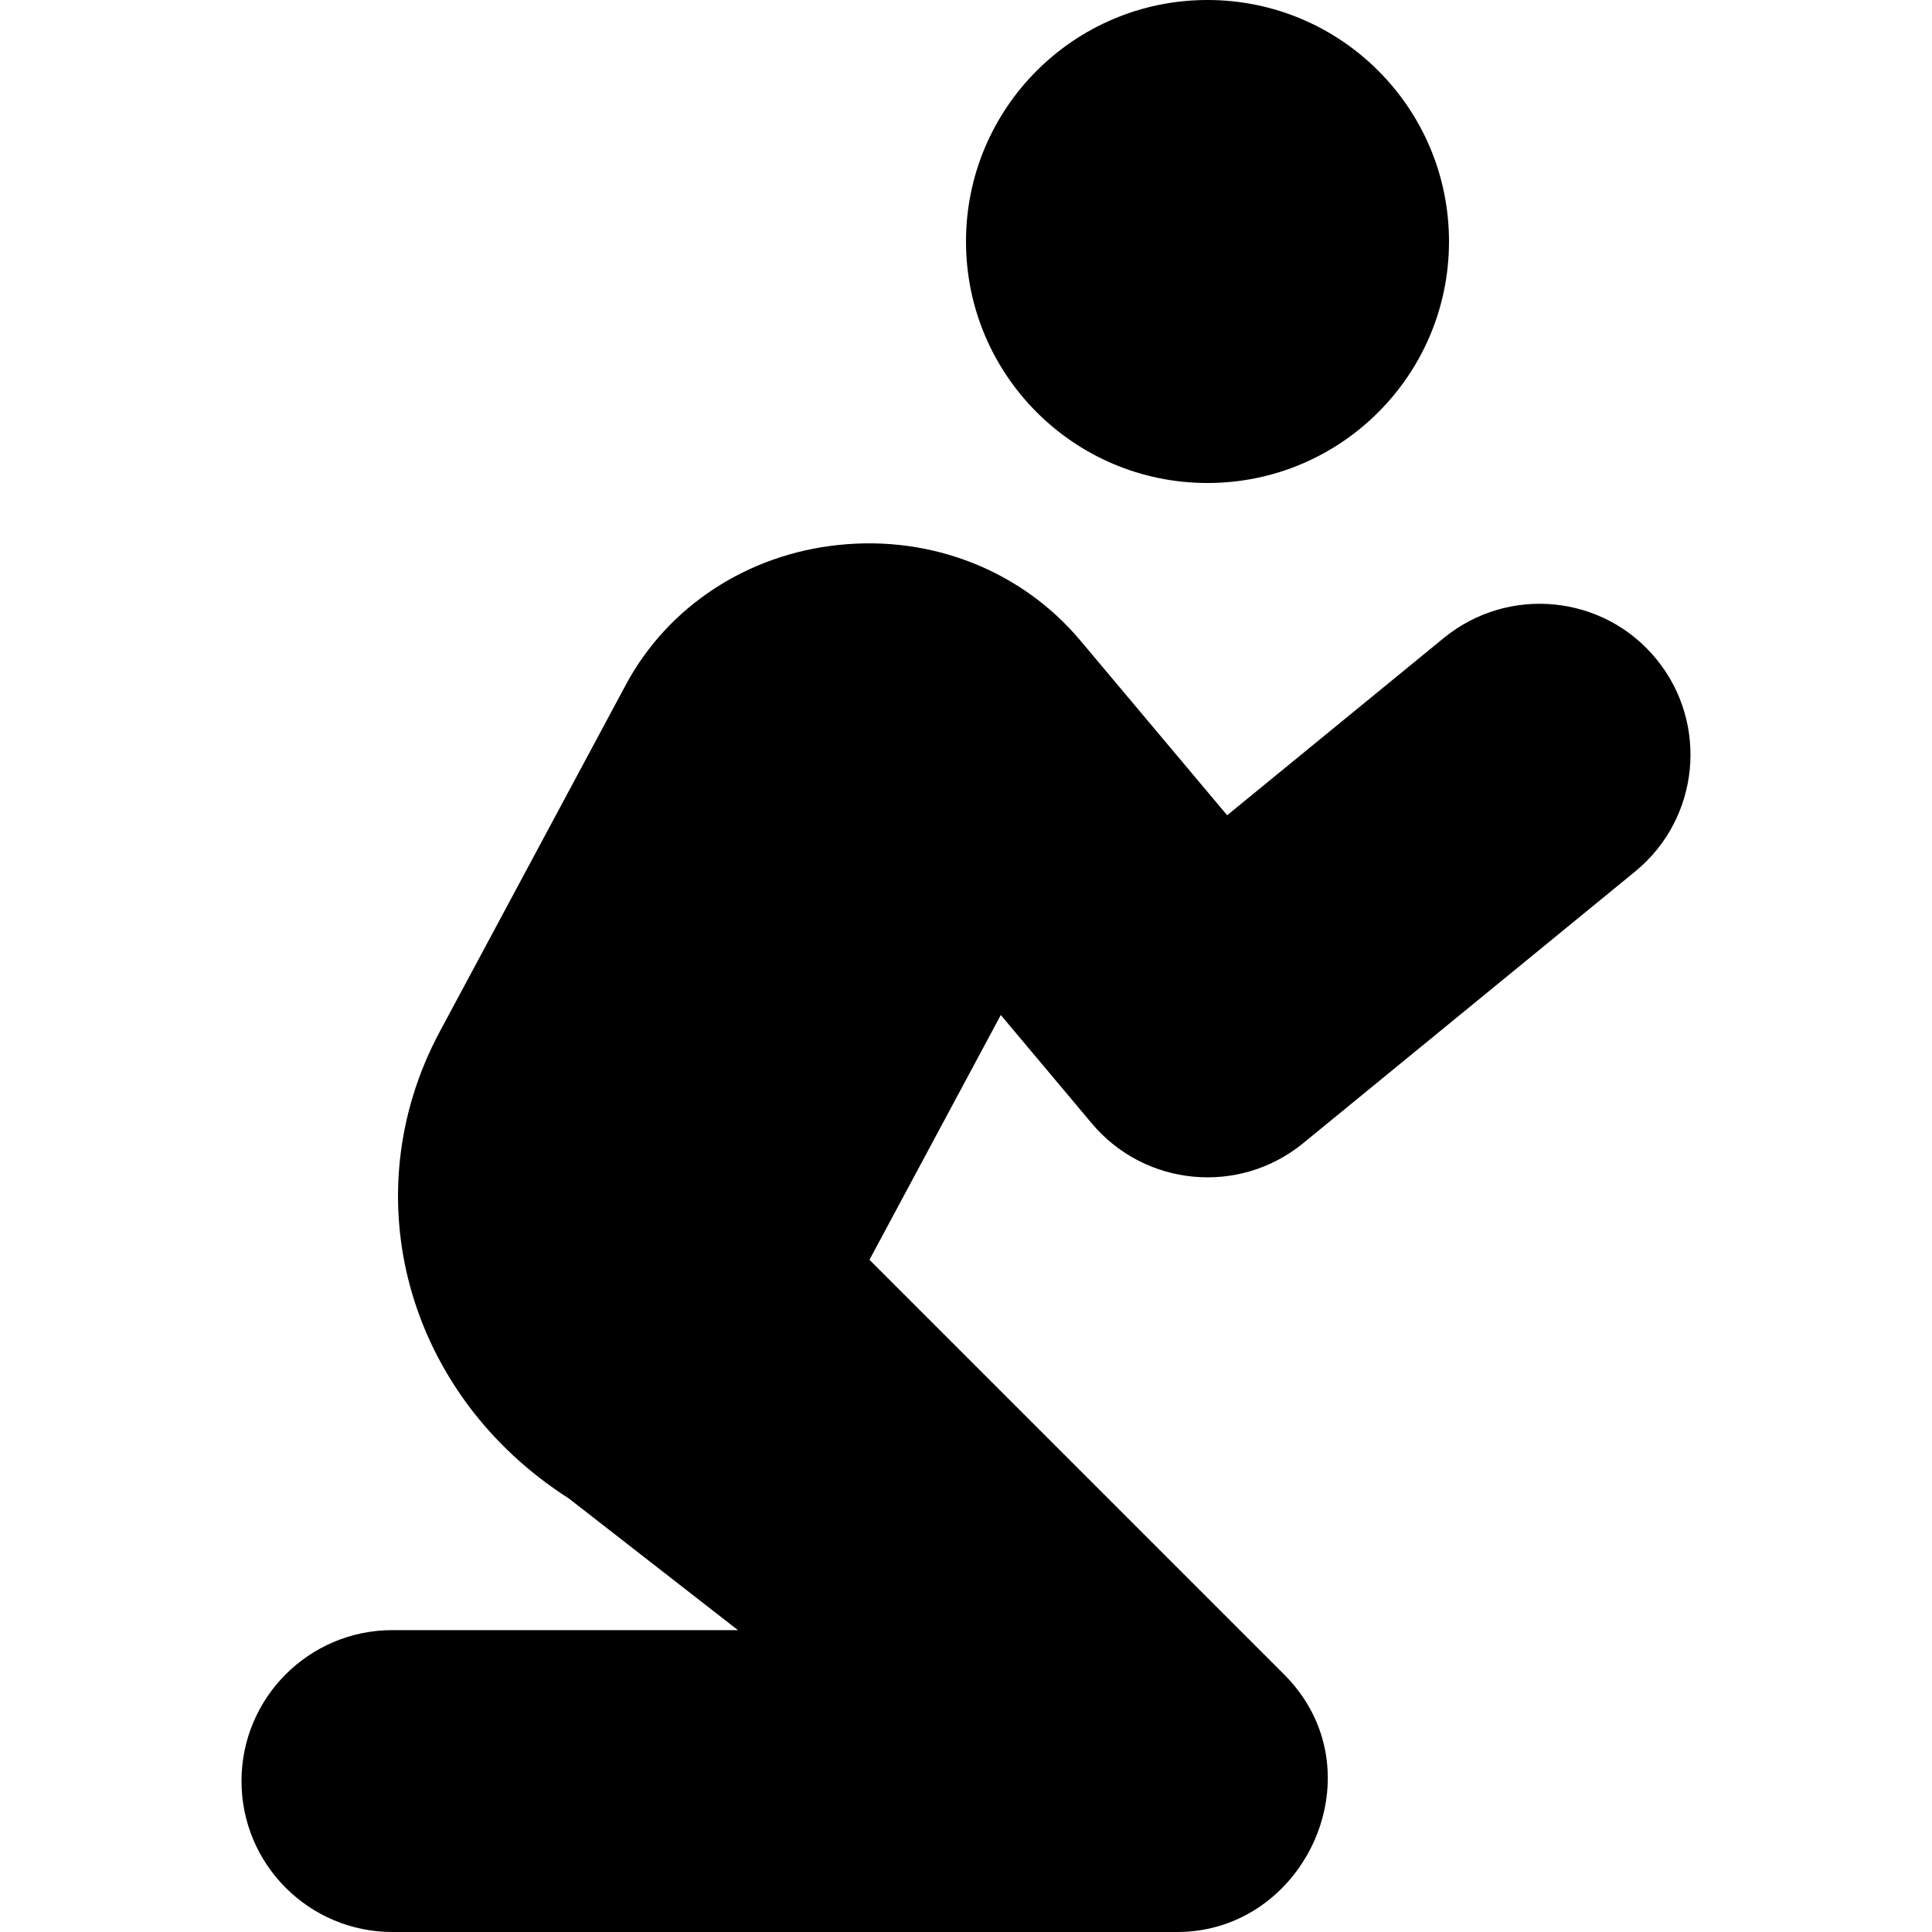 <?xml version="1.0" encoding="utf-8"?>
<!-- Generator: www.svgicons.com -->
<svg xmlns="http://www.w3.org/2000/svg" width="800" height="800" viewBox="0 0 384 512">
<path fill="currentColor" d="M256 128c35.35 0 64-28.65 64-64S291.35 0 256 0s-64 28.65-64 64s28.65 64 64 64m-30.63 169.75c14.06 16.72 39 19.09 55.97 5.22l88-72.02c17.09-13.98 19.59-39.19 5.62-56.28c-13.97-17.11-39.19-19.59-56.31-5.62l-57.44 47l-38.91-46.31c-15.44-18.39-39.22-27.92-64-25.33c-24.19 2.48-45.25 16.27-56.37 36.92l-49.37 92.03c-23.4 43.64-8.69 96.37 34.19 123.75L131.56 432H40c-22.09 0-40 17.91-40 40s17.91 40 40 40h208c34.08 0 53.77-42.79 28.28-68.28L166.42 333.86l34.8-64.87z"/>
</svg>